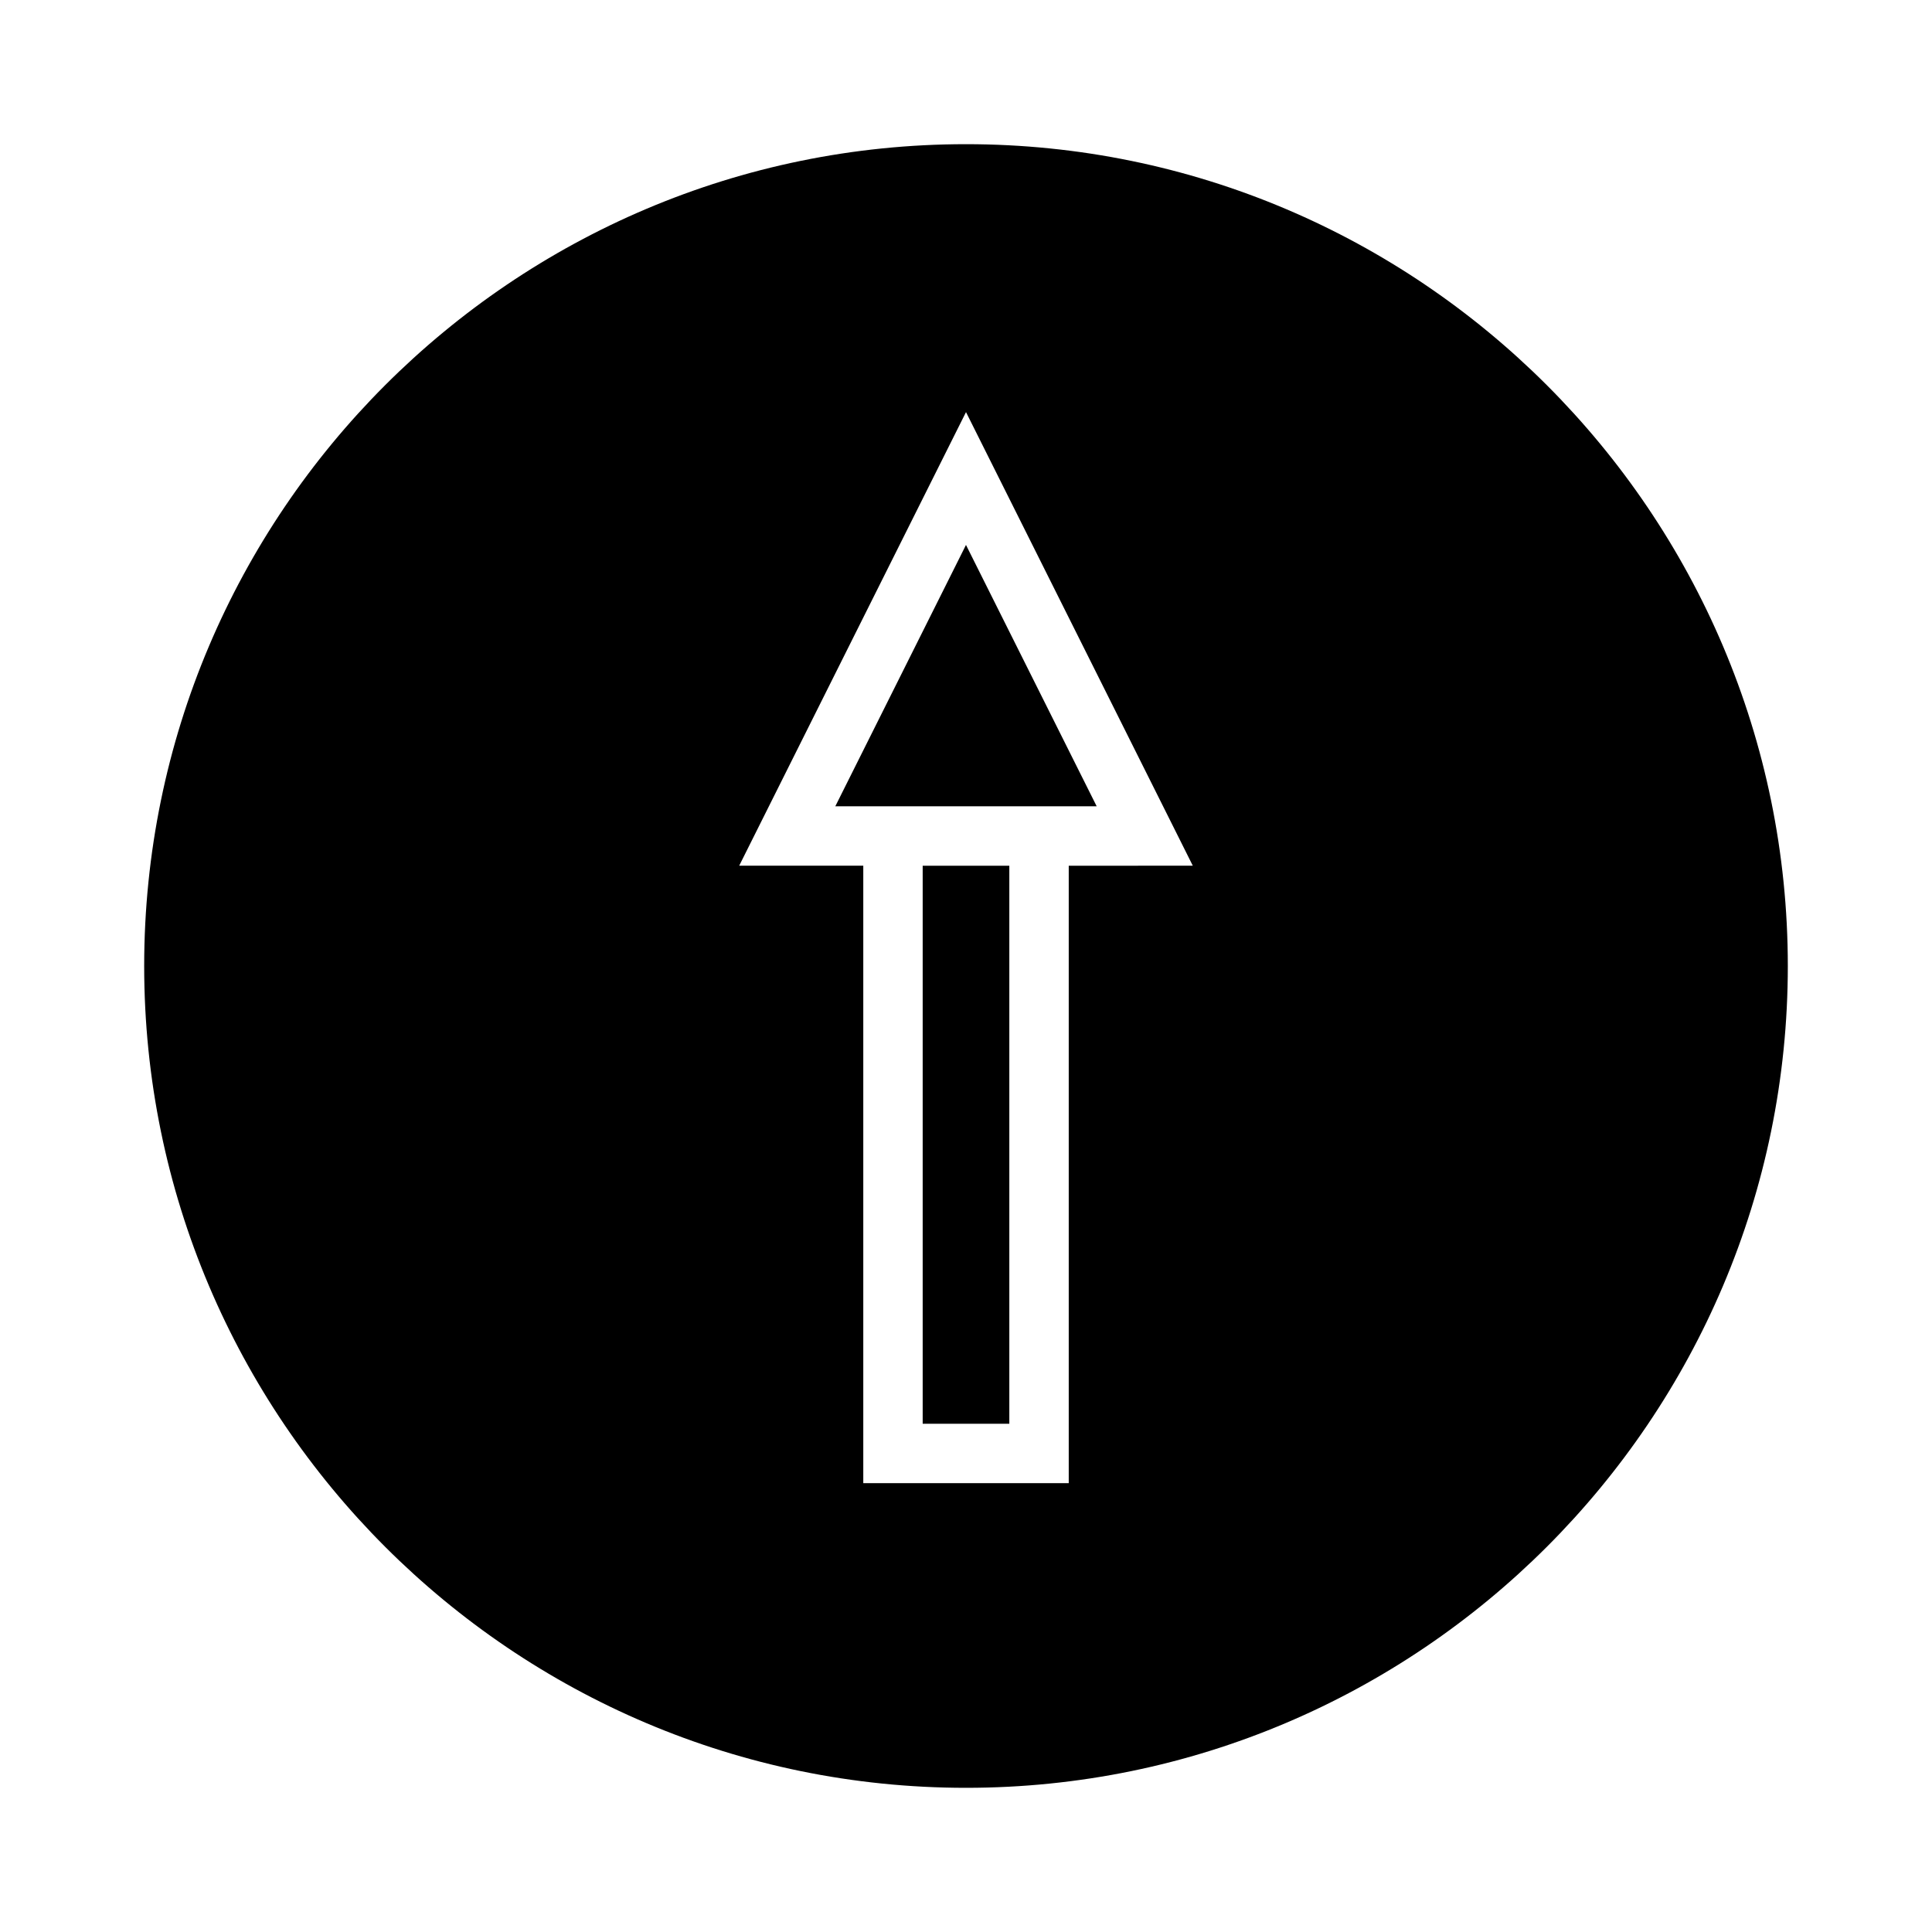 <?xml version="1.0" encoding="UTF-8"?>
<!-- Uploaded to: ICON Repo, www.iconrepo.com, Generator: ICON Repo Mixer Tools -->
<svg fill="#000000" width="800px" height="800px" version="1.1" viewBox="144 144 512 512" xmlns="http://www.w3.org/2000/svg">
 <g>
  <path d="m388.52 373.43h22.961v147.88h-22.961z"/>
  <path d="m365.36 357.68h61.863v-0.004h7.41l-34.637-69.266z"/>
  <path d="m400 182.21c-120.09 0-217.79 97.699-217.79 217.79 0 120.09 97.699 217.79 217.79 217.79 120.09 0 217.79-97.703 217.79-217.79 0-120.09-97.703-217.79-217.79-217.79zm27.227 191.22v163.62h-54.449v-163.63h-32.883l60.105-120.21 60.102 120.21z"/>
 </g>
</svg>